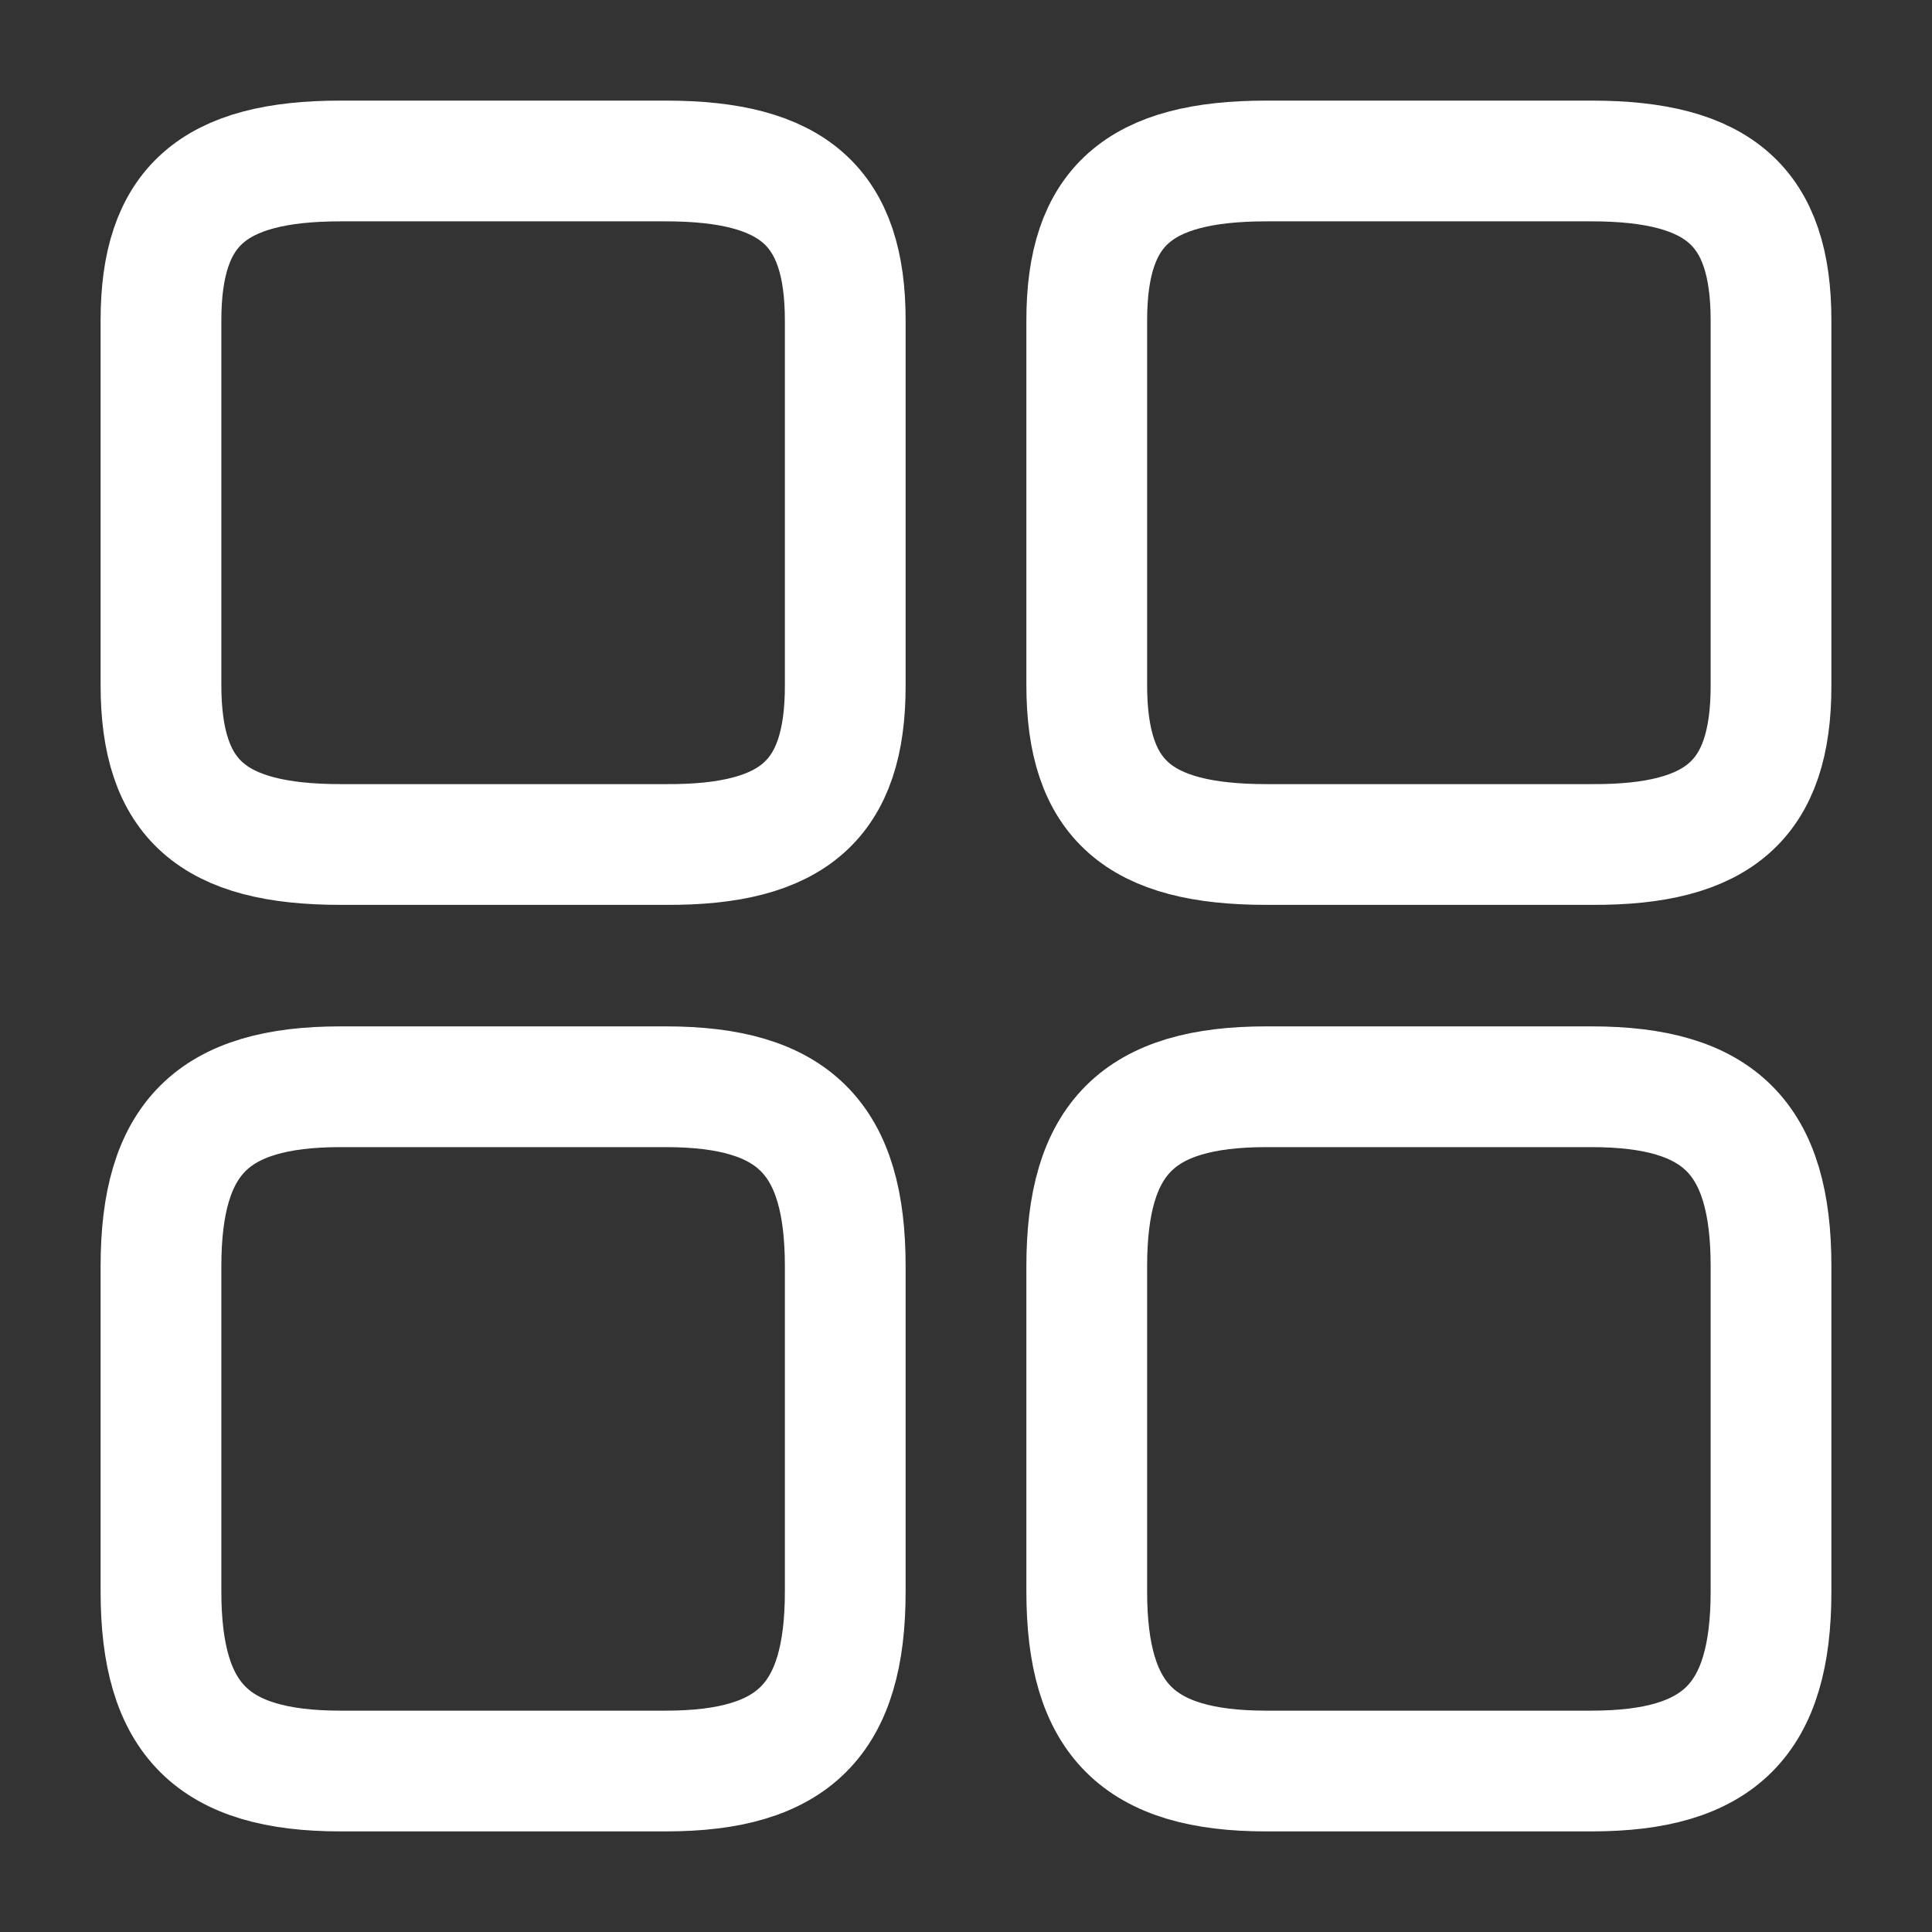 <svg width="28" height="28" viewBox="0 0 28 28" fill="none" xmlns="http://www.w3.org/2000/svg">
<rect x="0" y="0" width="28" height="28" fill="#333333" stroke="none"/>
<path d="M25.667 9.94V4.644C25.667 2.998 24.92 2.333 23.065 2.333H18.352C16.497 2.333 15.75 2.998 15.75 4.644V9.928C15.75 11.585 16.497 12.239 18.352 12.239H23.065C24.92 12.25 25.667 11.585 25.667 9.94Z" stroke="white" stroke-width="1.75" stroke-linecap="round" stroke-linejoin="round"/>
<path d="M25.667 23.065V18.352C25.667 16.497 24.92 15.75 23.065 15.75H18.352C16.497 15.75 15.75 16.497 15.75 18.352V23.065C15.75 24.92 16.497 25.667 18.352 25.667H23.065C24.92 25.667 25.667 24.92 25.667 23.065Z" stroke="white" stroke-width="1.75" stroke-linecap="round" stroke-linejoin="round"/>
<path d="M12.25 9.94V4.644C12.25 2.998 11.504 2.333 9.649 2.333H4.935C3.08 2.333 2.333 2.998 2.333 4.644V9.928C2.333 11.585 3.08 12.239 4.935 12.239H9.649C11.504 12.25 12.25 11.585 12.25 9.94Z" stroke="white" stroke-width="1.75" stroke-linecap="round" stroke-linejoin="round"/>
<path d="M12.25 23.065V18.352C12.25 16.497 11.504 15.75 9.649 15.75H4.935C3.08 15.75 2.333 16.497 2.333 18.352V23.065C2.333 24.92 3.08 25.667 4.935 25.667H9.649C11.504 25.667 12.25 24.92 12.25 23.065Z" stroke="white" stroke-width="1.75" stroke-linecap="round" stroke-linejoin="round"/>
</svg>
